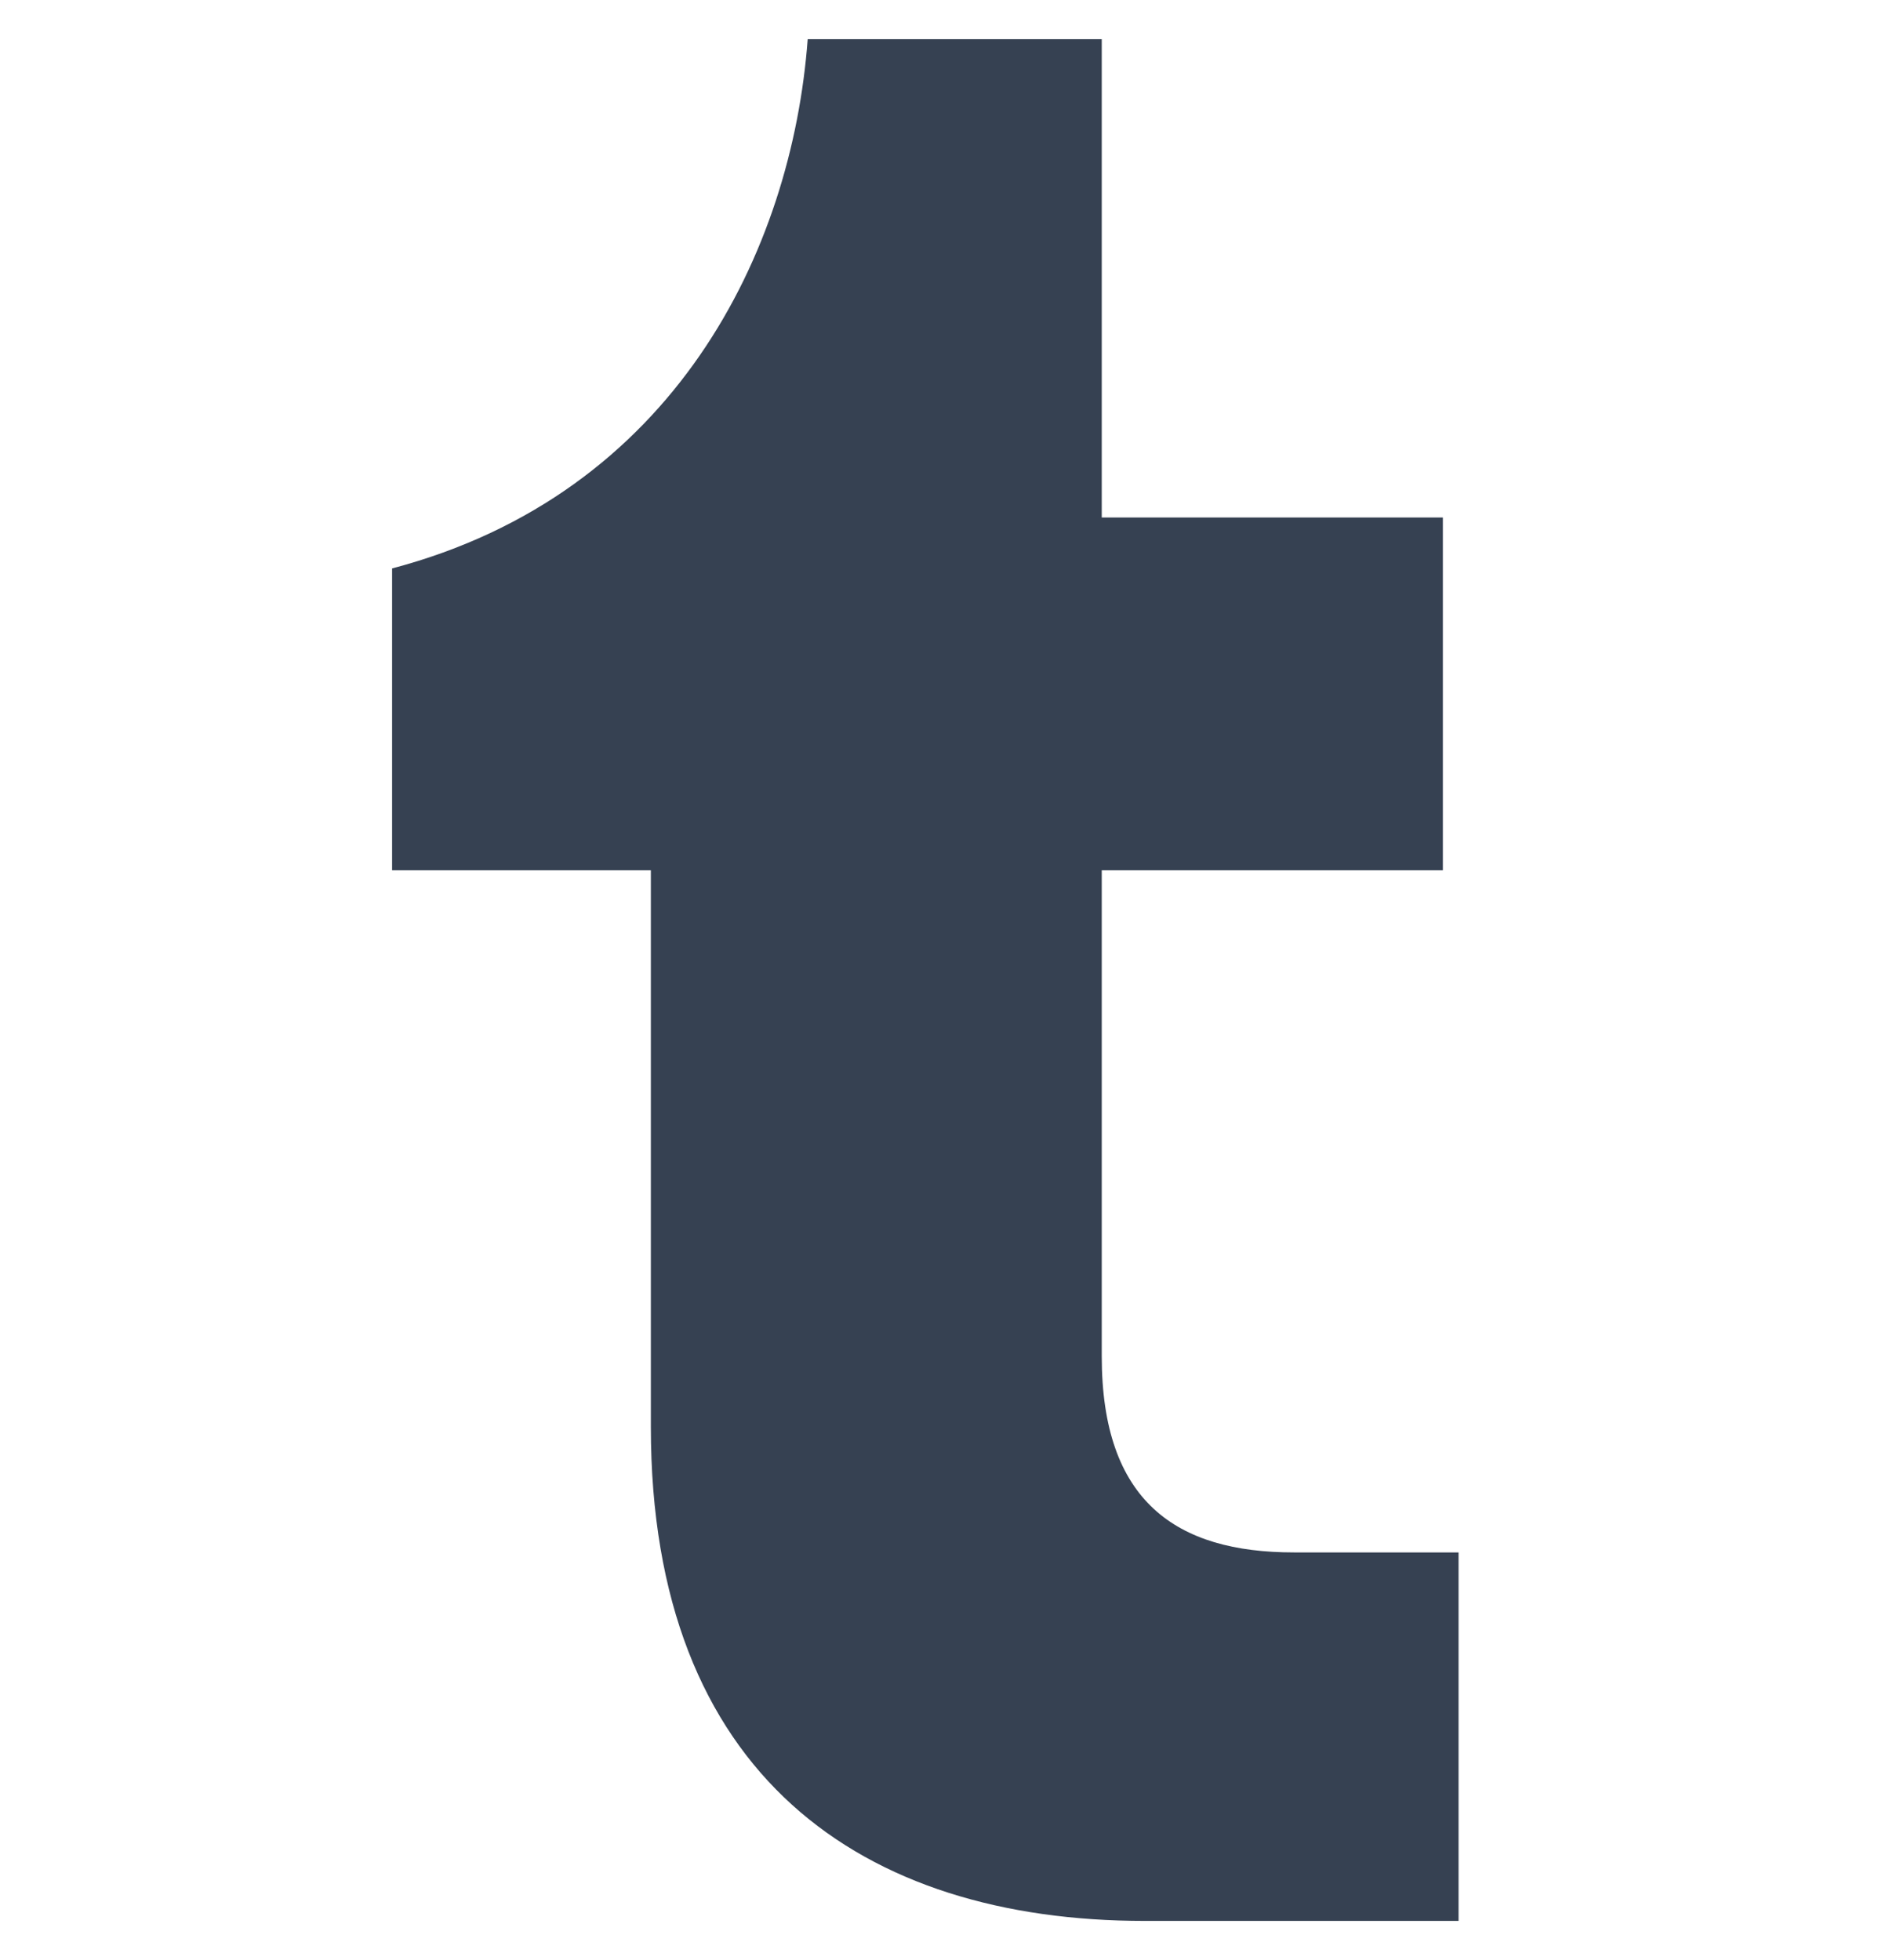 <svg width="24" height="25" viewBox="0 0 24 25" fill="none" xmlns="http://www.w3.org/2000/svg">
<g clip-path="url(#clip0_1589_28379)">
<path d="M14.6 24.5C11 24.5 8.3 22.65 8.3 18.2V11.1H5V7.25C8.6 6.3 10.1 3.2 10.3 0.5H14.05V6.6H18.4V11.1H14.05V17.3C14.05 19.15 15 19.8 16.5 19.8H18.6V24.5H14.6Z" fill="#364152"/>
</g>
<defs>
<clipPath id="clip0_1589_28379">
<rect width="13.6" height="24" fill="white" transform="translate(5 0.5)"/>
</clipPath>
</defs>
</svg>
